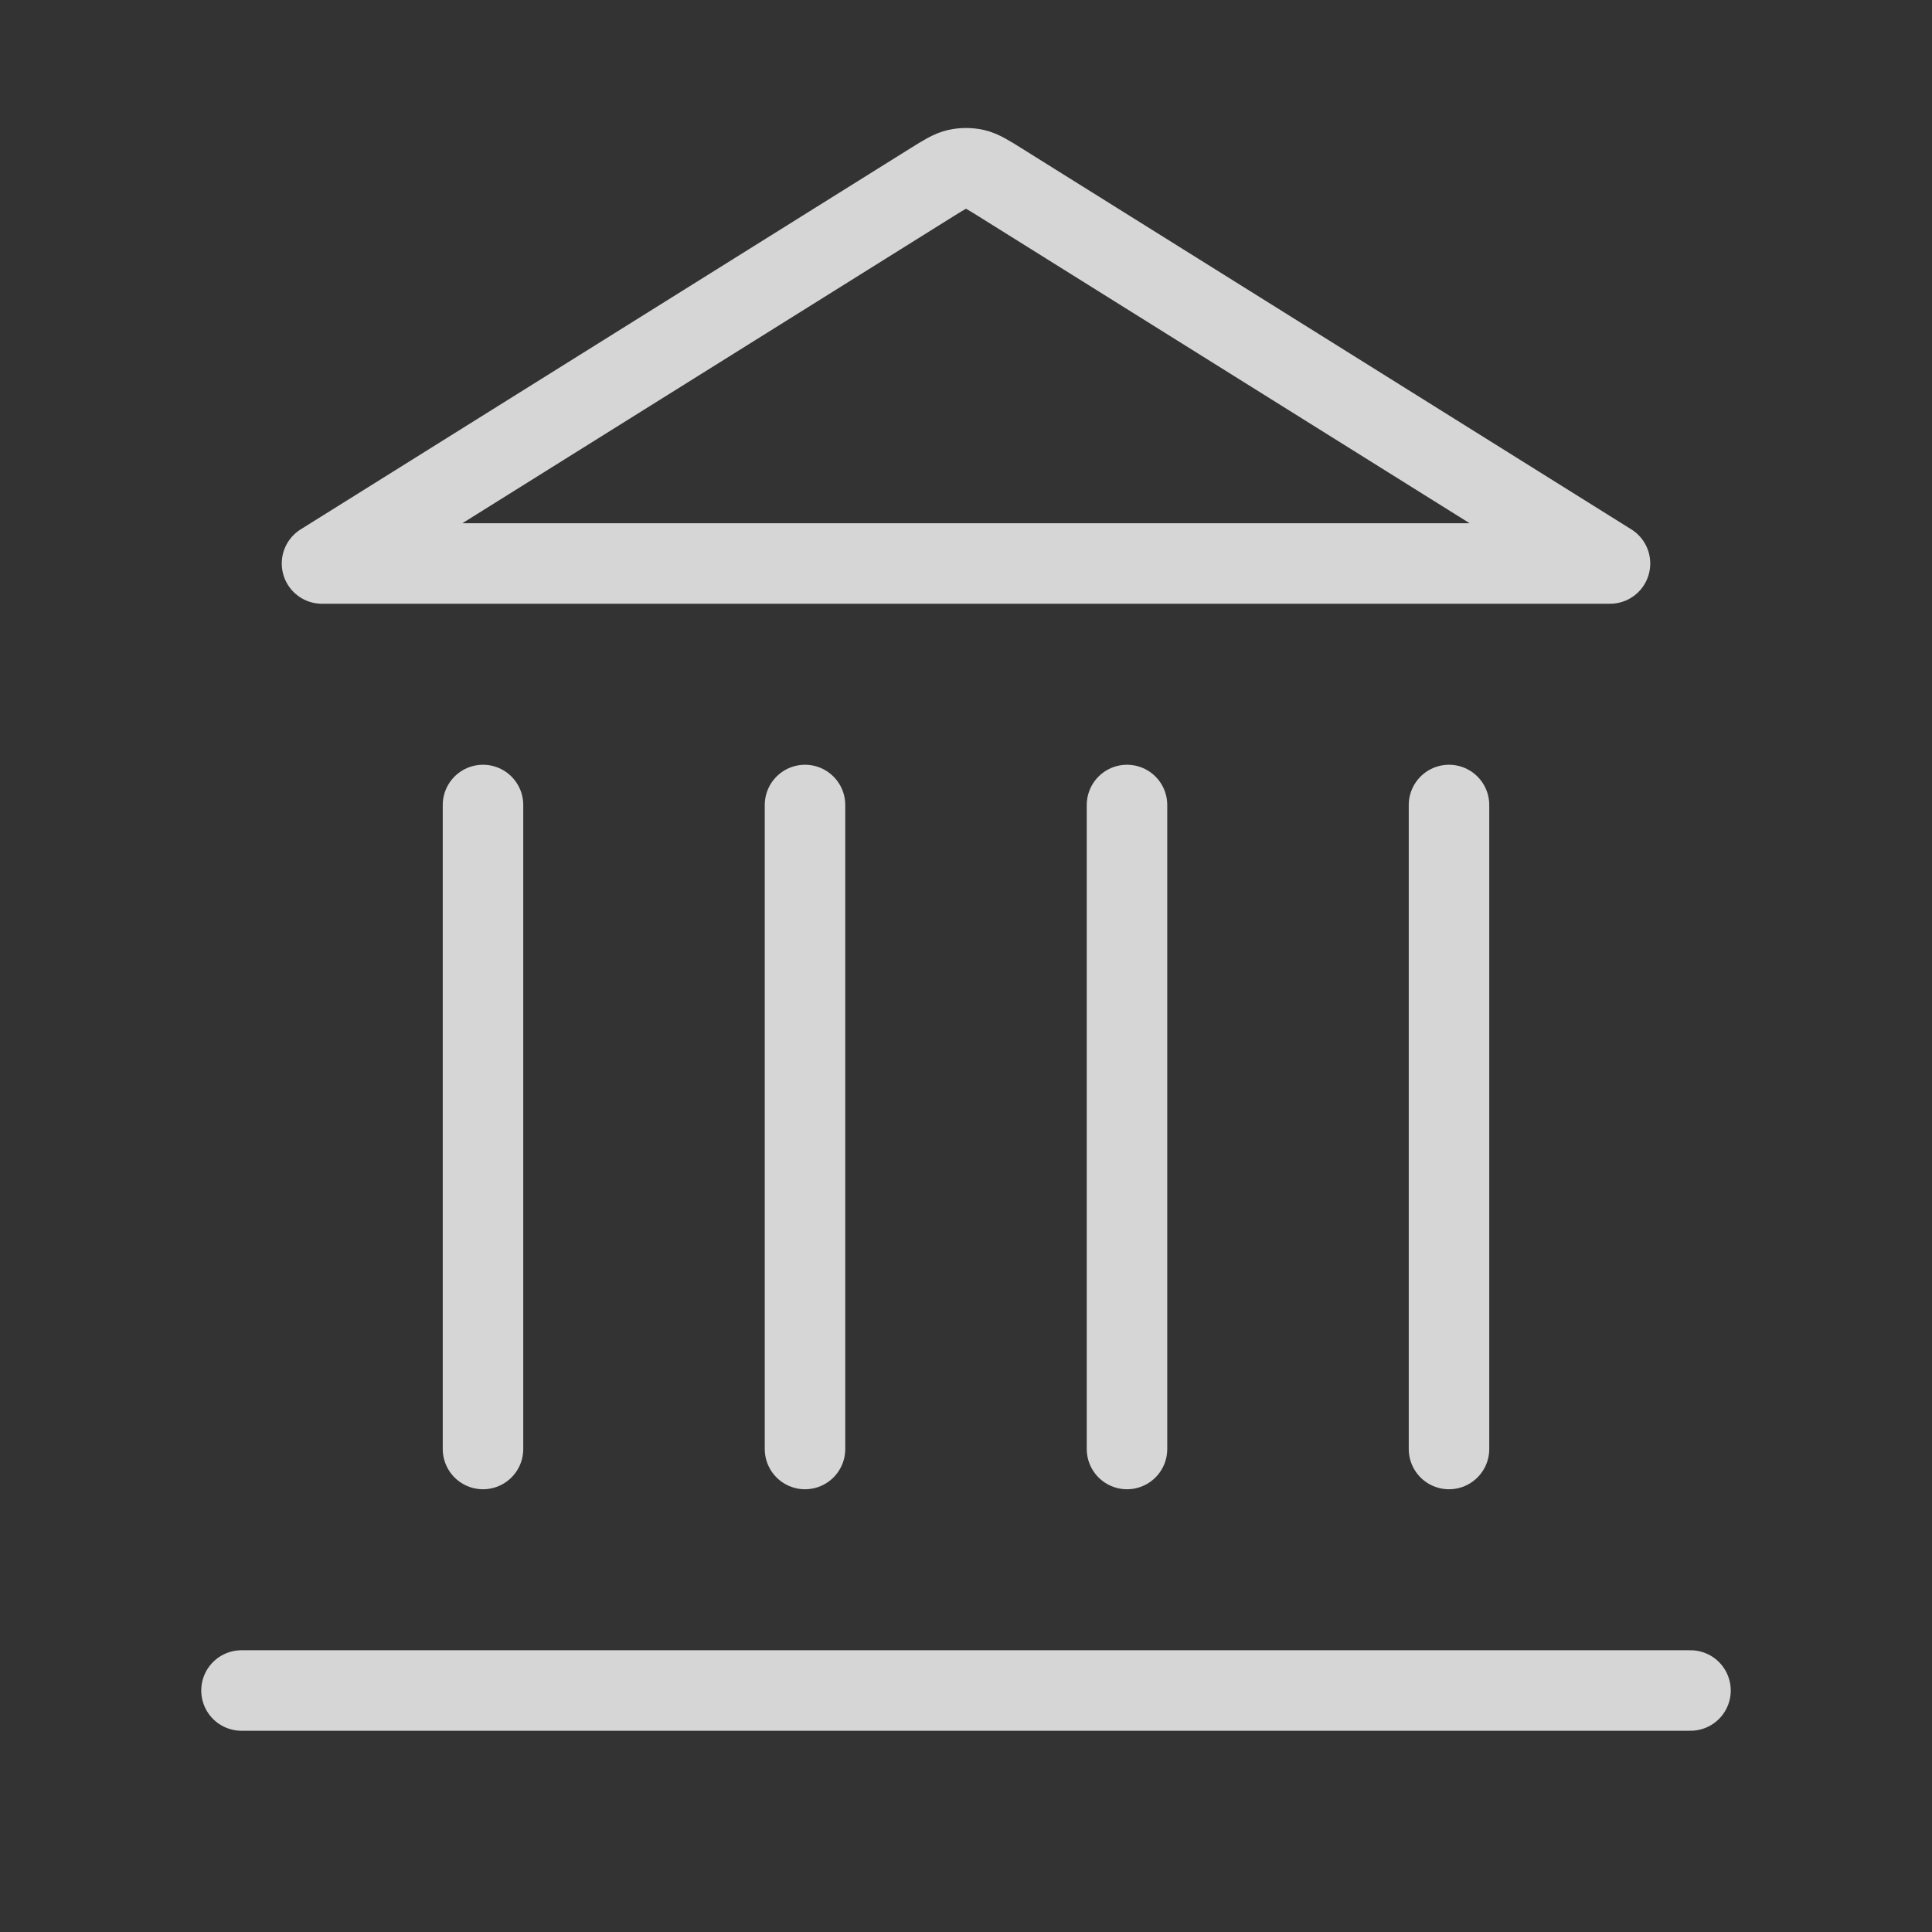<svg width="24" height="24" viewBox="0 0 24 24" fill="none" xmlns="http://www.w3.org/2000/svg">
<rect x="0" y="0" width="24" height="24" fill="#333333" stroke="none"/>
<g opacity="0.8">
<path d="M3 21H21M6 18V10M10 18V10M14 18V10M18 18V10M20 7L12.424 2.265C12.27 2.169 12.193 2.121 12.111 2.102C12.038 2.086 11.962 2.086 11.889 2.102C11.807 2.121 11.73 2.169 11.576 2.265L4 7H20Z" stroke="white" stroke-linecap="round" stroke-linejoin="round"/>
</g>
</svg>
